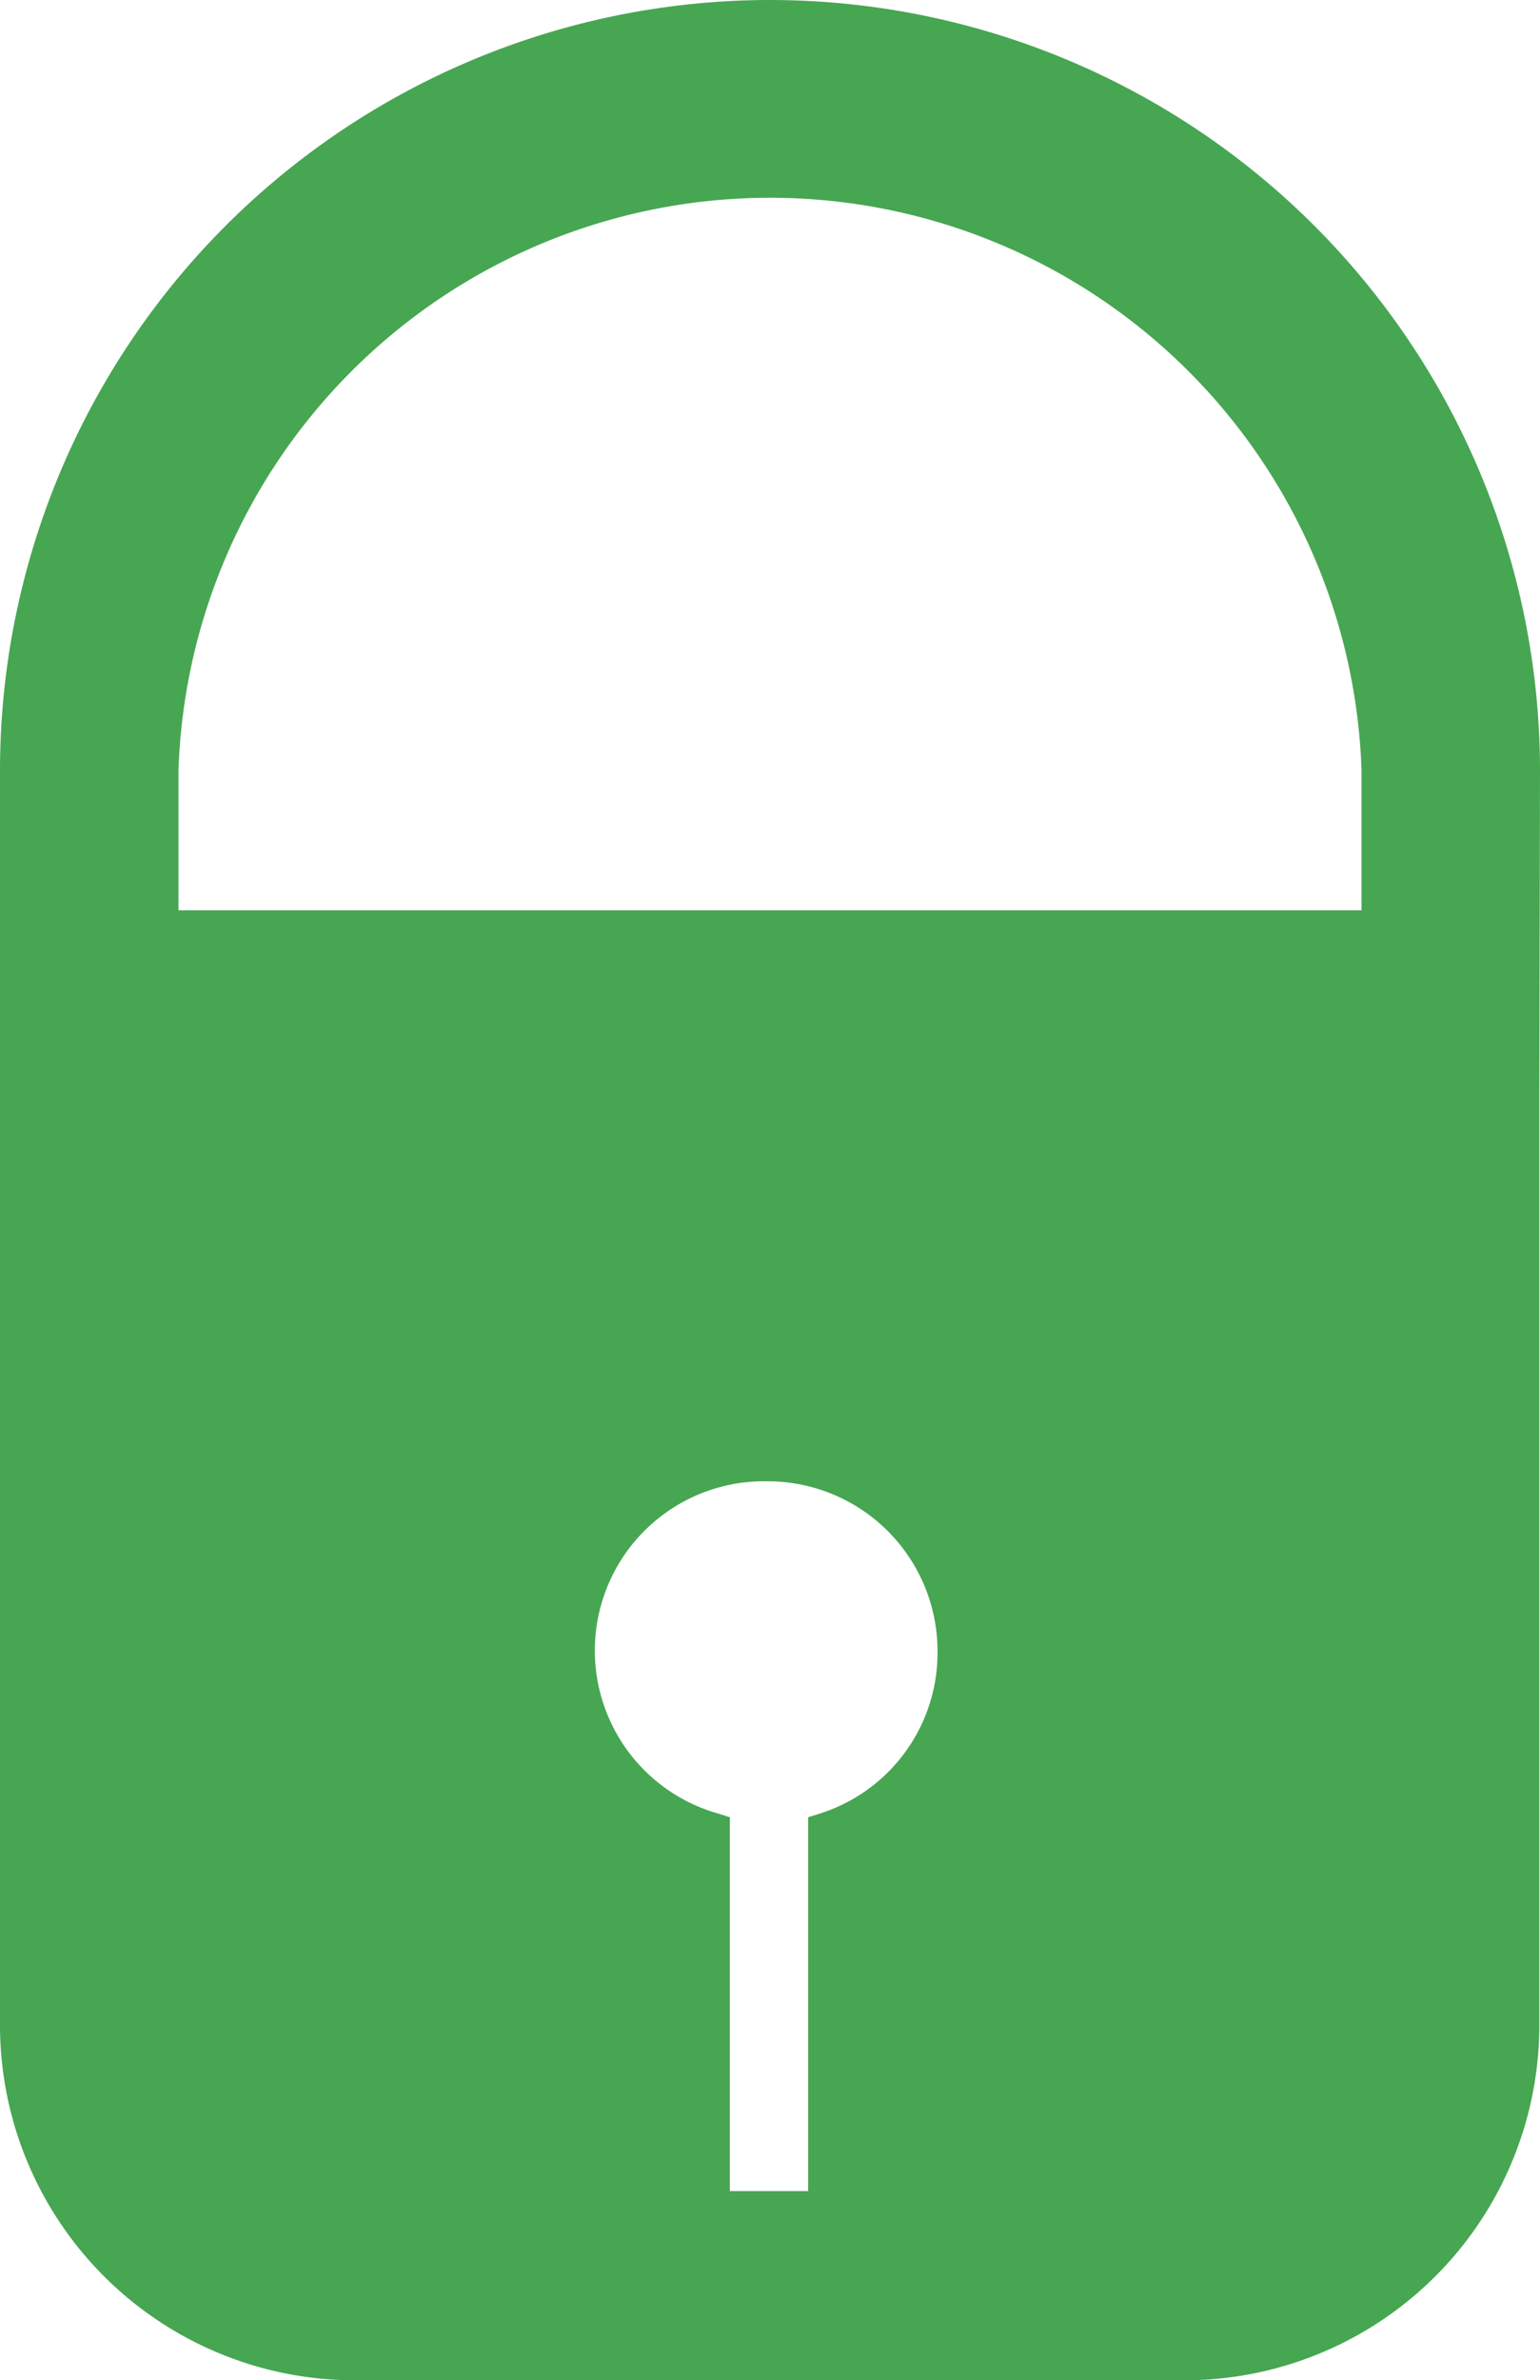 <svg xmlns="http://www.w3.org/2000/svg" viewBox="0 0 23.21 35.85"><defs><style>.cls-1{fill:#47a652;}</style></defs><g id="Layer_2" data-name="Layer 2"><g id="Layer_1-2" data-name="Layer 1"><path class="cls-1" d="M23.21,11.6A11.61,11.61,0,0,0,11.6,0h0A11.61,11.61,0,0,0,0,11.6v4.8H0V30.49a5.35,5.35,0,0,0,5.35,5.36H17.85a5.35,5.35,0,0,0,5.35-5.36V16.4h0Zm-20.52,0a8.92,8.92,0,0,1,17.83,0v2.11H2.69Zm9.68,15.71-.19.06V33H11V27.37l-.19-.06a2.55,2.55,0,0,1,.76-5,2.56,2.56,0,0,1,2.56,2.56A2.54,2.54,0,0,1,12.37,27.31Z"/></g></g></svg>